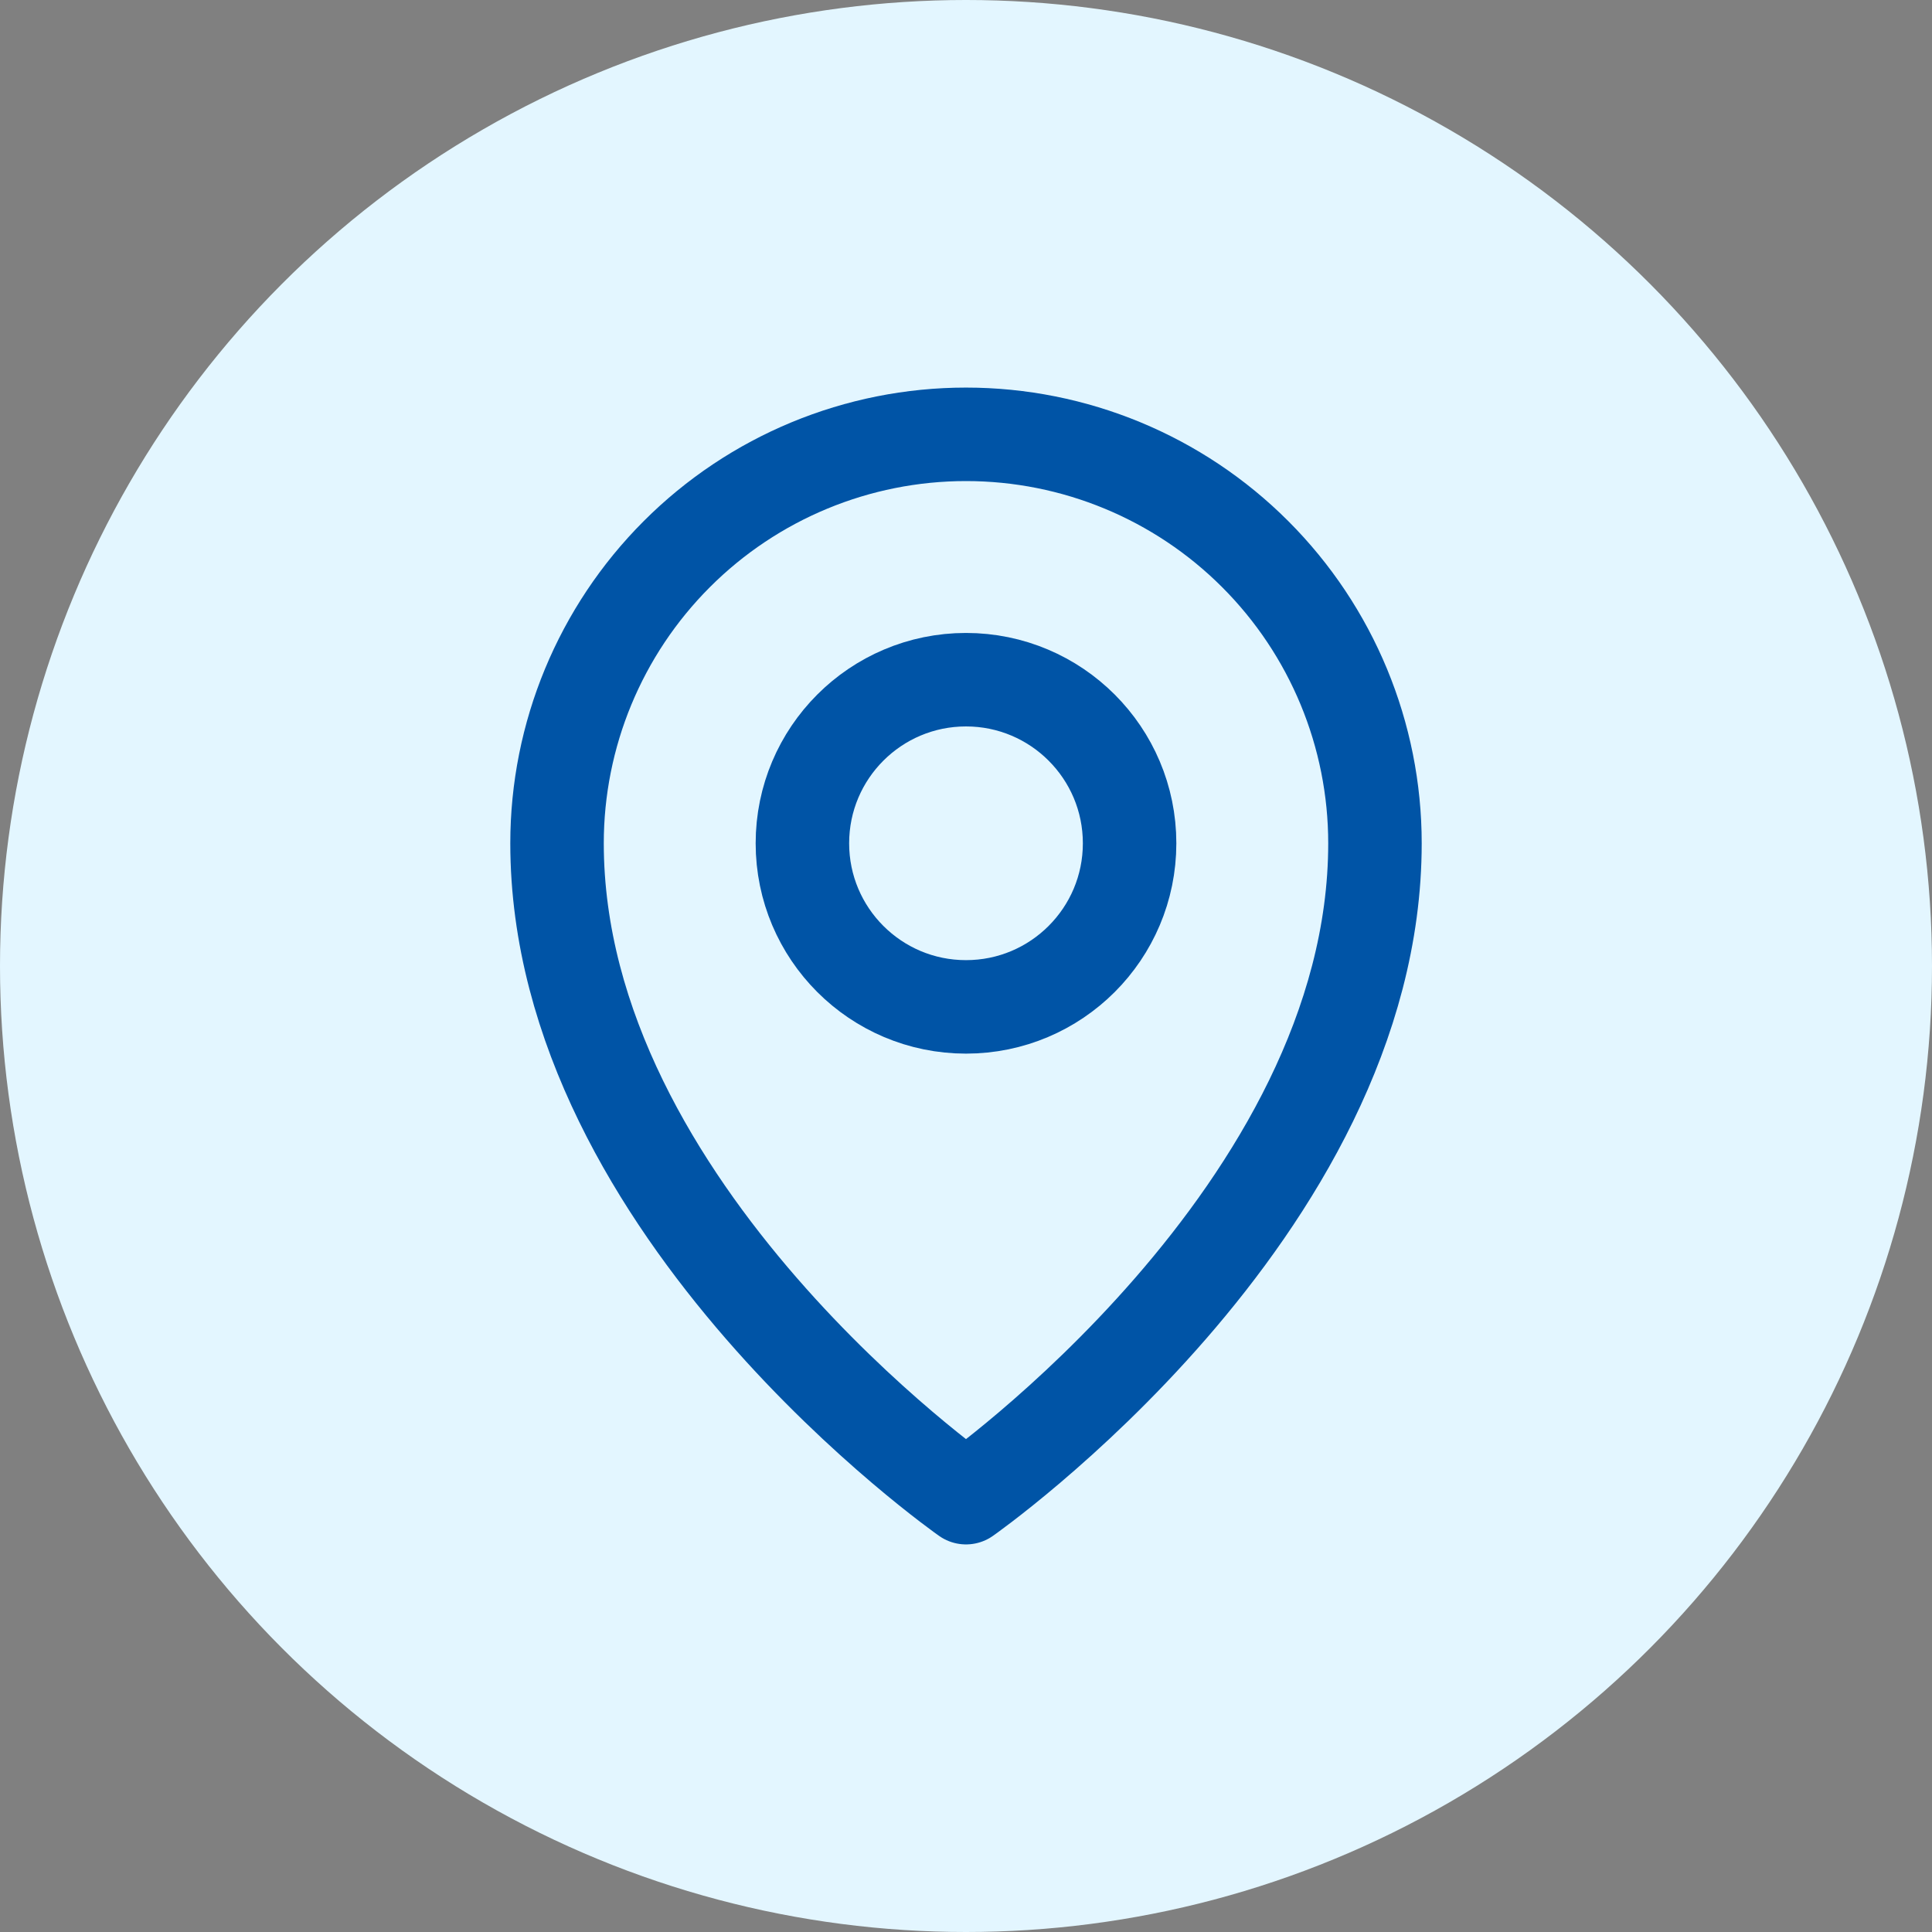 <svg width="31" height="31" viewBox="0 0 31 31" fill="none" xmlns="http://www.w3.org/2000/svg">
<rect x="0" y="0" width="31" height="31" fill="#808080" stroke="none"/>
<circle cx="15.5" cy="15.5" r="15.5" fill="#E3F6FF"/>
<path d="M15.5 16.156C16.95 16.156 18.125 14.981 18.125 13.531C18.125 12.082 16.95 10.906 15.5 10.906C14.05 10.906 12.875 12.082 12.875 13.531C12.875 14.981 14.05 16.156 15.5 16.156Z" stroke="#0054A6" stroke-width="1.5" stroke-linecap="round" stroke-linejoin="round"/>
<path d="M22.062 13.531C22.062 19.438 15.5 24.031 15.5 24.031C15.5 24.031 8.938 19.438 8.938 13.531C8.938 11.791 9.629 10.122 10.86 8.891C12.09 7.66 13.759 6.969 15.5 6.969C17.241 6.969 18.91 7.66 20.14 8.891C21.371 10.122 22.062 11.791 22.062 13.531V13.531Z" stroke="#0054A6" stroke-width="1.5" stroke-linecap="round" stroke-linejoin="round"/>
</svg>
